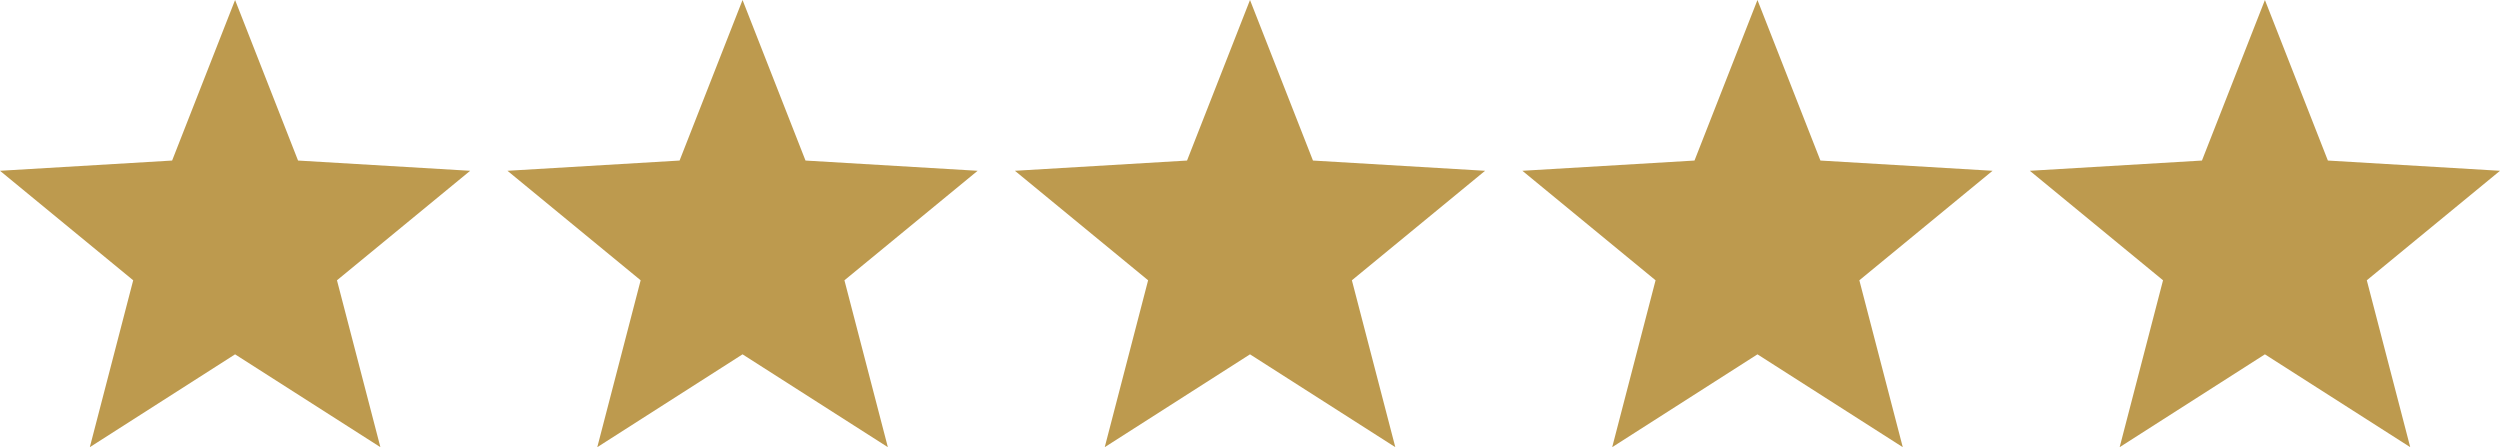 <?xml version="1.0" encoding="UTF-8"?><svg id="Layer_2" xmlns="http://www.w3.org/2000/svg" viewBox="0 0 505.46 90.41"><defs><style>.cls-1{fill:#bd9a4e;}</style></defs><g id="Layer_1-2"><g id="Layer_1-2"><polygon class="cls-1" points="47.53 0 60.26 32.46 95.06 34.53 68.13 56.67 76.91 90.41 47.53 71.64 18.16 90.41 26.93 56.67 0 34.53 34.8 32.46 47.53 0"/></g><g id="Layer_1-2-2"><polygon class="cls-1" points="150.13 0 162.86 32.46 197.66 34.53 170.73 56.67 179.51 90.41 150.13 71.64 120.76 90.41 129.53 56.67 102.6 34.53 137.4 32.46 150.13 0"/></g><g id="Layer_1-2-3"><polygon class="cls-1" points="252.73 0 265.46 32.46 300.26 34.53 273.33 56.67 282.11 90.41 252.73 71.64 223.36 90.41 232.13 56.67 205.2 34.53 240 32.46 252.73 0"/></g><g id="Layer_1-2-4"><polygon class="cls-1" points="355.33 0 368.06 32.46 402.86 34.53 375.93 56.67 384.71 90.41 355.33 71.64 325.96 90.41 334.73 56.67 307.8 34.53 342.6 32.46 355.33 0"/></g><g id="Layer_1-2-5"><polygon class="cls-1" points="457.93 0 470.66 32.46 505.46 34.53 478.53 56.67 487.31 90.41 457.93 71.64 428.56 90.41 437.33 56.67 410.4 34.53 445.2 32.46 457.93 0"/></g></g></svg>
